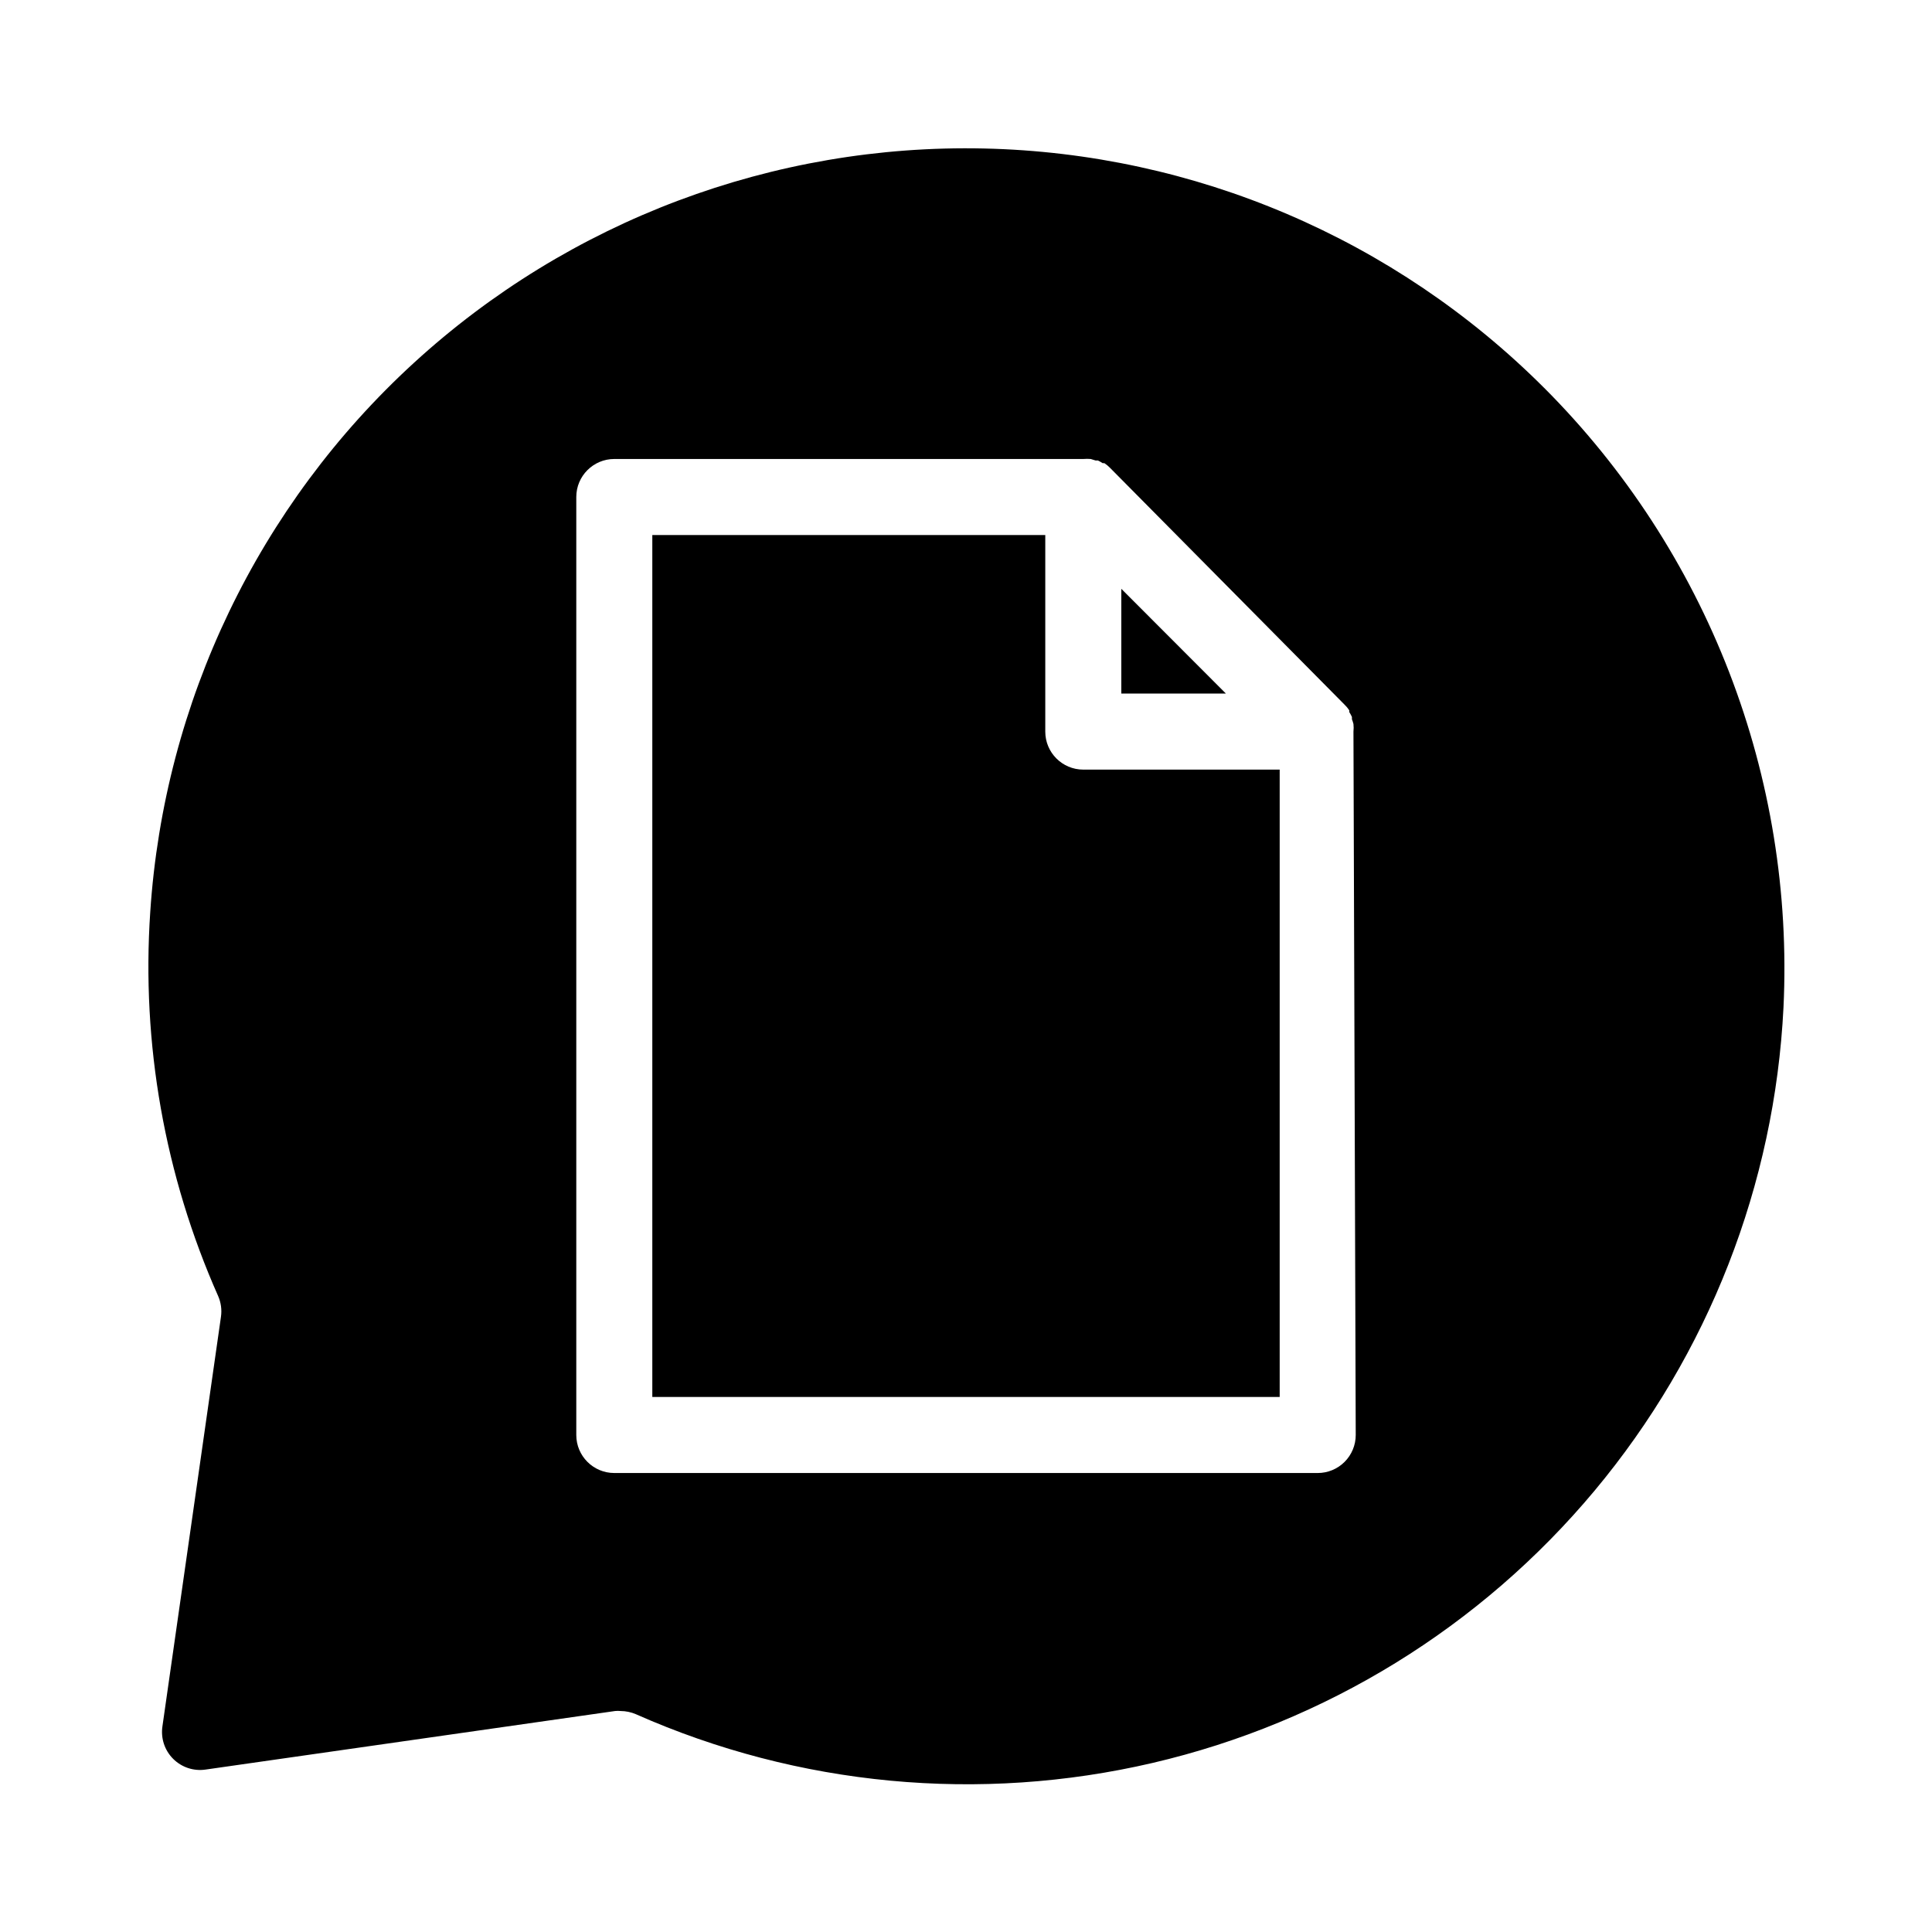 <?xml version="1.0" encoding="UTF-8"?>
<!-- Uploaded to: SVG Find, www.svgrepo.com, Generator: SVG Find Mixer Tools -->
<svg fill="#000000" width="800px" height="800px" version="1.1" viewBox="144 144 512 512" xmlns="http://www.w3.org/2000/svg">
 <g>
  <path d="m421.01 337.88v-52.094h-104.14v228.43h166.26v-166.26h-52.047c-5.562 0-10.074-4.508-10.074-10.074z"/>
  <path d="m441.16 300.04v27.758h27.711z"/>
  <path d="m553.21 246.79c-39.457-39.477-92.633-62.203-148.44-63.438-55.801-1.23-109.93 19.121-151.09 56.816-41.164 37.695-66.191 89.828-69.863 145.52-2.356 34.879 3.816 69.809 17.988 101.77 0.758 1.723 1.02 3.625 0.754 5.492l-15.516 108.57c-0.465 3.152 0.59 6.34 2.844 8.59 2.254 2.254 5.438 3.309 8.594 2.844l108.52-15.516c0.484-0.051 0.973-0.051 1.461 0 1.402 0.008 2.793 0.297 4.082 0.855 43.031 19.059 91.102 23.586 136.94 12.895 45.832-10.691 86.941-36.02 117.1-72.148 30.16-36.133 47.734-81.105 50.062-128.11 1.438-30.266-3.465-60.5-14.387-88.766-10.922-28.266-27.625-53.938-49.043-75.375zm-49.926 277.5c0 2.672-1.062 5.234-2.953 7.125-1.891 1.891-4.453 2.949-7.125 2.949h-186.41c-5.562 0-10.074-4.512-10.074-10.074v-248.58c0-5.562 4.512-10.074 10.074-10.074h124.29c0.656-0.051 1.312-0.051 1.965 0l1.309 0.402h0.609c0.434 0.207 0.855 0.441 1.258 0.707h0.453c0.547 0.363 1.055 0.785 1.512 1.258l62.121 62.727c0.473 0.453 0.895 0.961 1.258 1.508v0.457c0.266 0.418 0.5 0.855 0.707 1.309v0.605c0.164 0.41 0.297 0.828 0.402 1.258 0.074 0.668 0.074 1.348 0 2.016z"/>
 </g>
</svg>